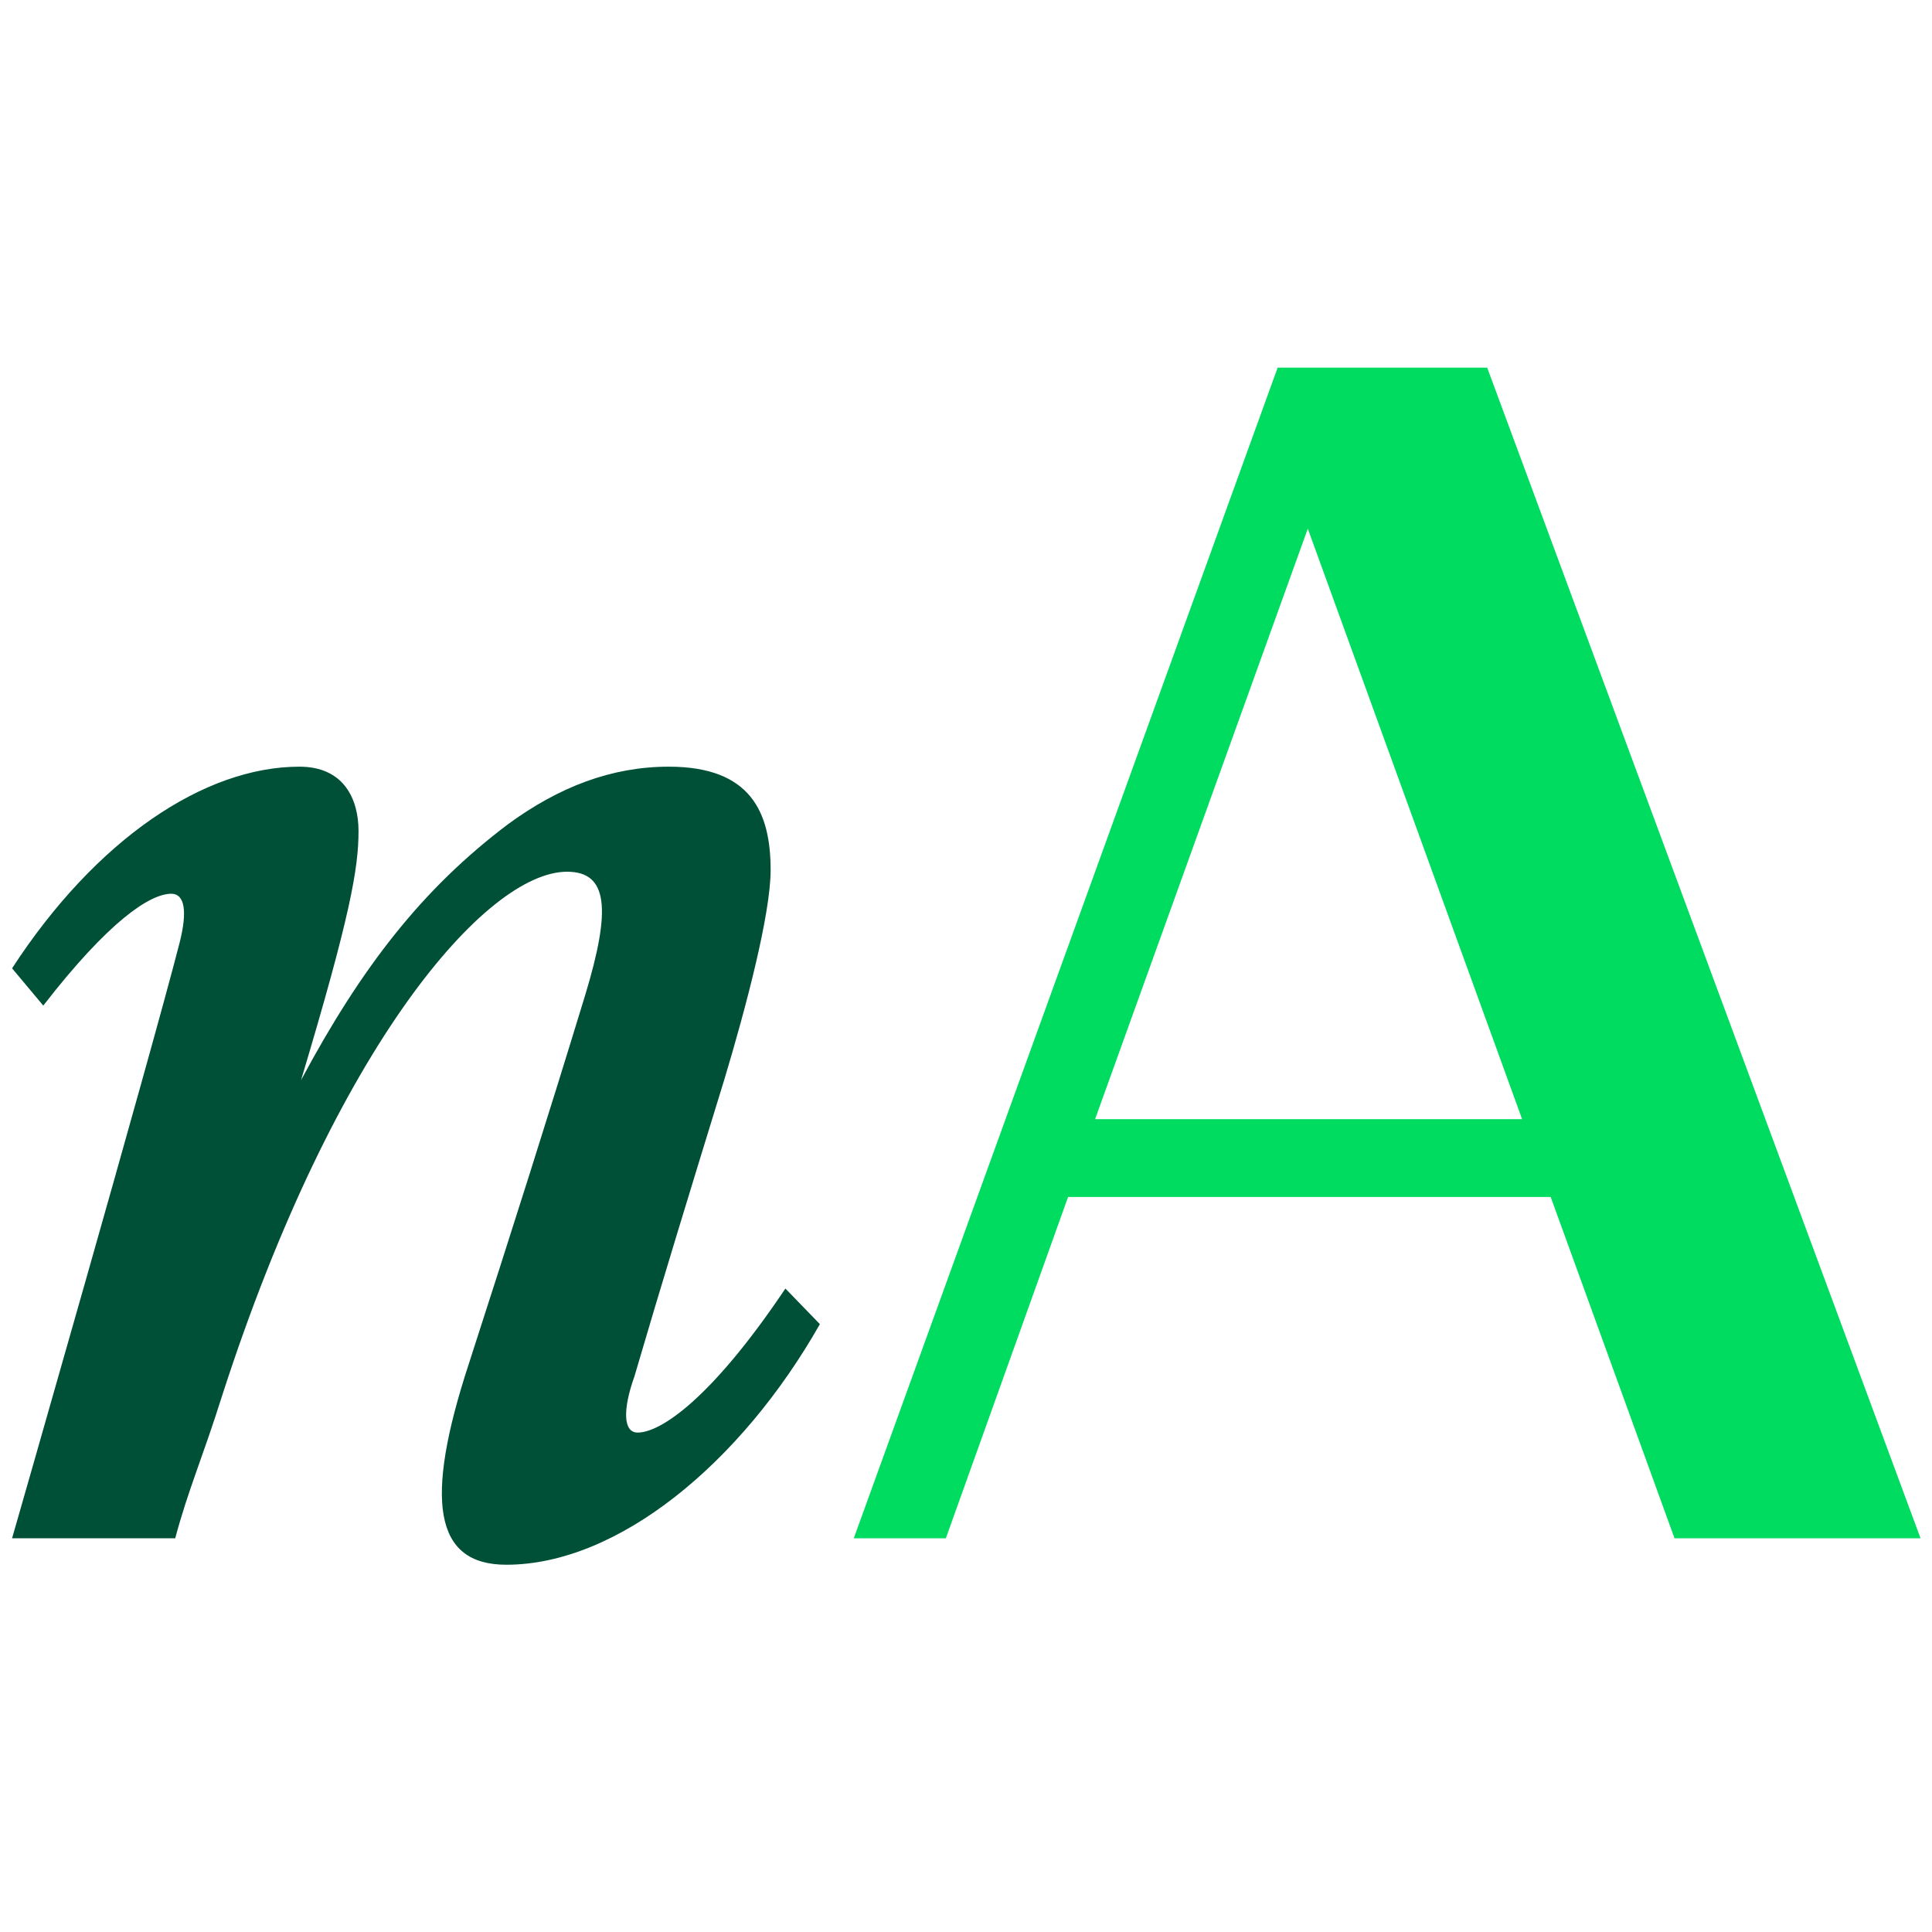 <?xml version="1.0" encoding="UTF-8" standalone="no"?>
<!DOCTYPE svg PUBLIC "-//W3C//DTD SVG 1.1//EN" "http://www.w3.org/Graphics/SVG/1.1/DTD/svg11.dtd">
<svg width="100%" height="100%" viewBox="0 0 400 400" version="1.1" xmlns="http://www.w3.org/2000/svg" xmlns:xlink="http://www.w3.org/1999/xlink" xml:space="preserve" xmlns:serif="http://www.serif.com/" style="fill-rule:evenodd;clip-rule:evenodd;stroke-linejoin:round;stroke-miterlimit:2;">
    <g transform="matrix(1,0,0,1,-1551,0)">
        <g id="naxiom" transform="matrix(1,0,0,1,1551,0)">
            <rect x="0" y="0" width="400" height="400" style="fill:none;"/>
            <g transform="matrix(1.387,0,0,1.387,2.5,74.569)">
                <path d="M120.582,143.892C108.817,164.634 90.435,179.808 73.77,179.808C62.99,179.808 61.519,170.195 68.133,149.96C74.751,129.475 79.898,113.287 85.535,94.826C89.458,81.925 88.967,76.361 82.84,76.361C70.832,76.361 48.283,102.157 31.371,154.518C28.429,163.873 26.313,168.523 24.352,175.859L0,175.859C0,175.859 20.591,104.185 25,86.987C26.225,82.179 25.734,79.648 23.776,79.648C20.591,79.648 14.46,83.696 4.657,96.343L0,90.778C12.502,71.556 28.676,60.68 42.893,60.68C49.507,60.68 51.715,65.485 51.715,70.292C51.715,75.854 50.488,82.936 43.136,107.472C52.206,90.524 61.272,78.891 74.017,69.279C81.612,63.714 89.458,60.68 98.033,60.68C110.288,60.68 113.23,67.508 113.23,76.107C113.23,82.686 109.555,96.596 106.369,107.215C101.466,123.153 96.809,138.33 92.887,151.734C91.172,156.541 91.172,160.079 93.377,160.079C96.809,160.079 104.408,155.021 115.435,138.58L120.582,143.892Z" style="fill:rgb(0,80,55);fill-rule:nonzero;"/>
                <path d="M161.661,113.297L193.414,25.149L225.404,113.297L161.661,113.297ZM220.192,1.117L188.912,1.117L125.643,175.856L139.386,175.856L157.633,124.907L229.669,124.907L248.154,175.856L284.879,175.856L220.192,1.117Z" style="fill:rgb(0,220,95);fill-rule:nonzero;"/>
            </g>
        </g>
    </g>
</svg>
